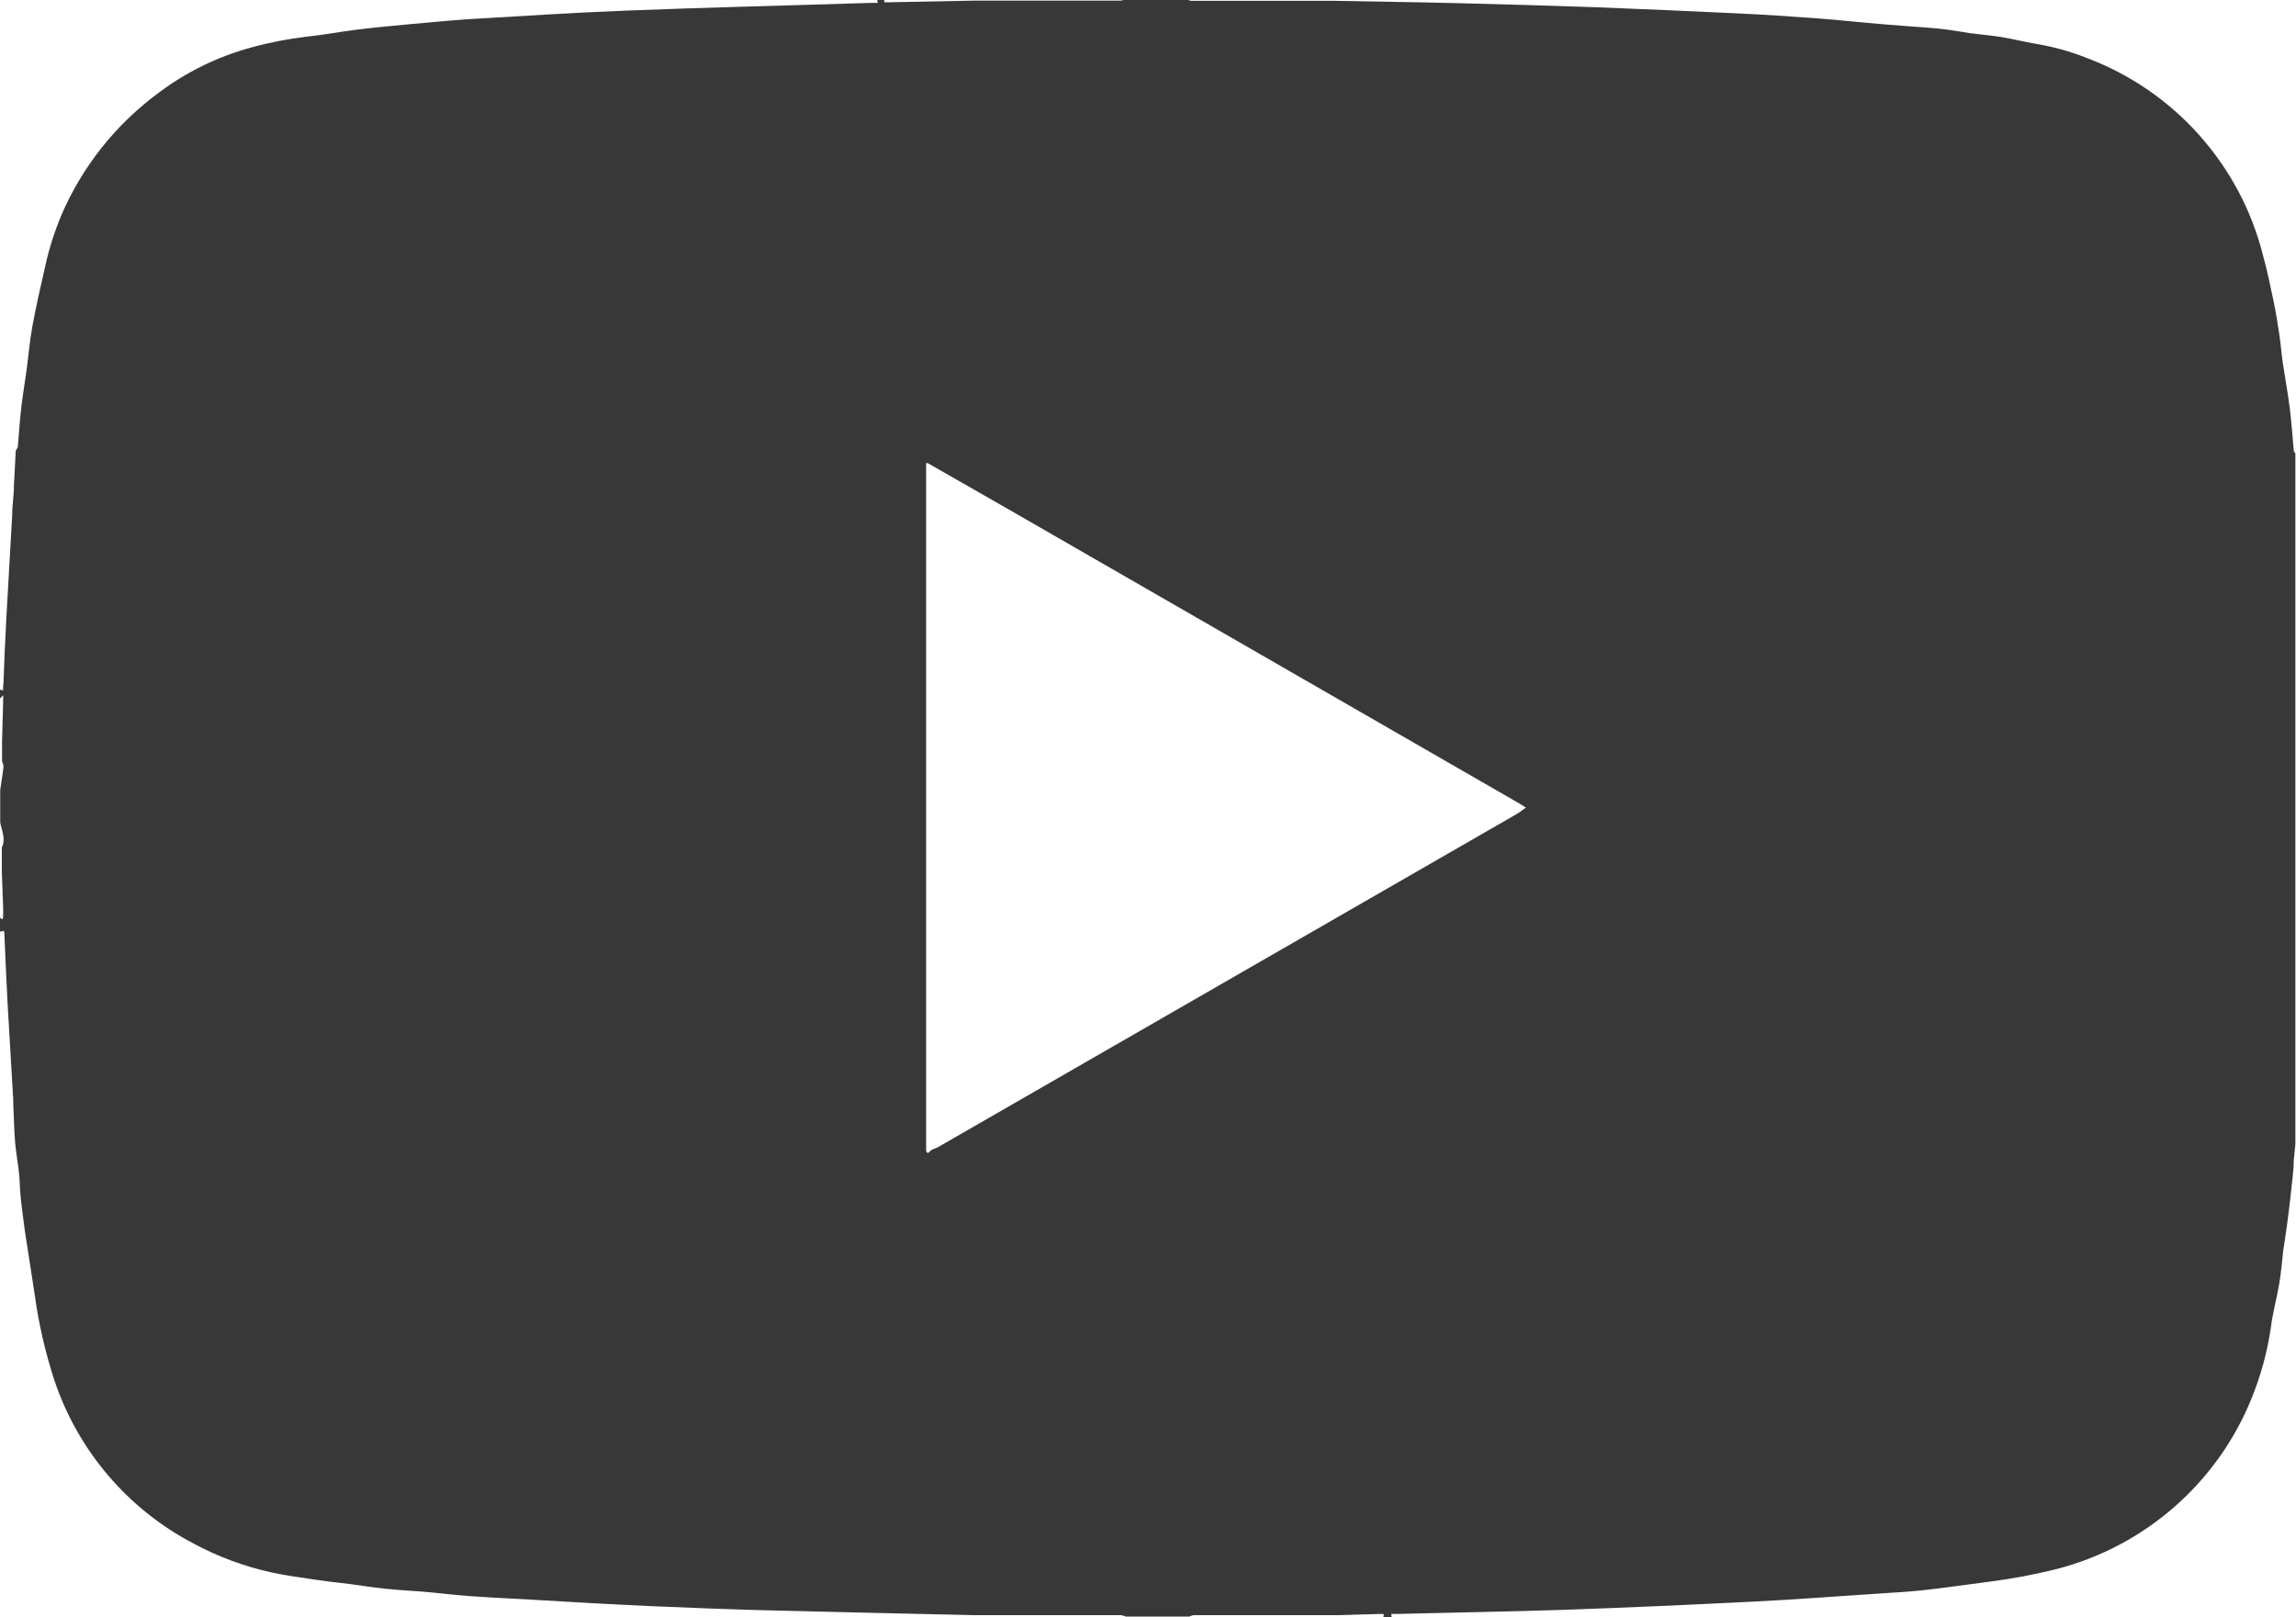 <?xml version="1.0" encoding="UTF-8"?><svg id="Layer_1" xmlns="http://www.w3.org/2000/svg" viewBox="0 0 112.48 79.25"><defs><style>.cls-1{fill:#383838;}</style></defs><g id="Group_43"><path id="Path_19" class="cls-1" d="m68.21,79.24h-.44c.04-.15.04-.17-.11-.16l-2.09.06h-7.1c-.07.01-.14.04-.2.07h-3.12c-.08-.04-.16-.06-.24-.07h-7.21c-3.42-.08-6.83-.15-10.25-.24-1.84-.05-3.69-.12-5.53-.2-1.97-.09-3.94-.2-5.91-.32-1.32-.08-2.65-.12-3.97-.26-.62-.07-1.24-.13-1.87-.17-.83-.05-1.67-.13-2.49-.26-.72-.11-1.46-.17-2.18-.28s-1.46-.2-2.18-.36c-1.34-.29-2.63-.77-3.84-1.42-3.23-1.69-5.68-4.57-6.83-8.04-.43-1.33-.75-2.7-.94-4.09l-.36-2.34c-.05-.33-.11-.65-.15-.98-.07-.55-.15-1.11-.2-1.66-.03-.32-.03-.64-.06-.98-.06-.52-.15-1.03-.2-1.56-.05-.62-.06-1.25-.09-1.88v-.18c-.09-1.59-.19-3.18-.28-4.77-.06-1.08-.1-2.16-.15-3.24,0-.1,0-.2-.03-.3l-.19.04v-.7c.05.09.14.13.15,0,.01-.2.01-.4,0-.6l-.06-1.6v-1.22c.2-.42,0-.82-.08-1.23v-1.59c.05-.38.12-.75.16-1.13,0-.1-.03-.19-.07-.28v-.98l.04-1.46.02-.79-.17.16v-.44l.16.04c0-.12,0-.23.02-.35.04-1.06.08-2.13.14-3.19.09-1.7.2-3.42.29-5.11v-.18l.08-.98v-.18l.09-1.75.1-.18c.06-.67.1-1.34.18-2.01s.18-1.22.26-1.83.15-1.38.27-2.05c.18-.98.39-1.91.61-2.86.19-.91.47-1.79.83-2.65,1.02-2.36,2.65-4.41,4.72-5.94,1.37-1.04,2.93-1.8,4.59-2.25.87-.24,1.76-.41,2.66-.52.79-.08,1.59-.23,2.35-.33.86-.11,1.72-.19,2.58-.27,1.01-.09,2.02-.19,3.02-.26,2.57-.15,5.14-.32,7.72-.42,4.01-.16,8.02-.25,12.03-.38h.31l-.03-.18h.35v.15h.26l4.15-.08h7.13c.09,0,.18-.03.26-.07h2.99c.08.04.16.06.24.08h7.02c1.95.04,3.9.06,5.88.11,2.28.06,4.57.12,6.83.2,2.39.09,4.77.2,7.15.31,1.23.06,2.45.14,3.68.23,1.09.08,2.17.2,3.25.29.78.07,1.57.12,2.35.18.32.02.63.06.95.1s.68.11,1.02.16c.51.07,1.03.11,1.54.19s1.15.24,1.73.34c.85.14,1.68.37,2.48.69,4.28,1.61,7.51,5.22,8.63,9.66.21.76.37,1.53.53,2.3.11.52.19,1.04.27,1.57s.11.98.18,1.46c.11.74.25,1.46.34,2.22s.13,1.35.19,2.03c0,.05.05.09.08.14v33.83l-.08.8c0,.29-.03.59-.06.87-.06.59-.13,1.17-.2,1.76-.05.41-.11.82-.17,1.23-.03.2-.06.4-.09.6-.06.53-.1,1.06-.19,1.58-.12.72-.32,1.42-.41,2.14-.17,1.19-.49,2.36-.94,3.47-1.67,4.15-5.22,7.26-9.55,8.38-1.09.27-2.19.48-3.3.62-1.09.14-2.17.3-3.26.42-.76.08-1.52.12-2.27.17-1.95.13-3.94.28-5.91.38-3.14.16-6.29.3-9.44.41-2.71.09-5.42.13-8.12.2h-.31l.03.16m-22.81-22.86c.04.15.11.13.19.03s.26-.13.39-.2l28.26-16.27c.18-.1.34-.22.49-.33l.06-.04-.06-.03c-.12-.08-.24-.16-.37-.23l-24.62-14.18c-1.41-.81-2.82-1.61-4.23-2.42l-.11-.03v33.7"/></g></svg>